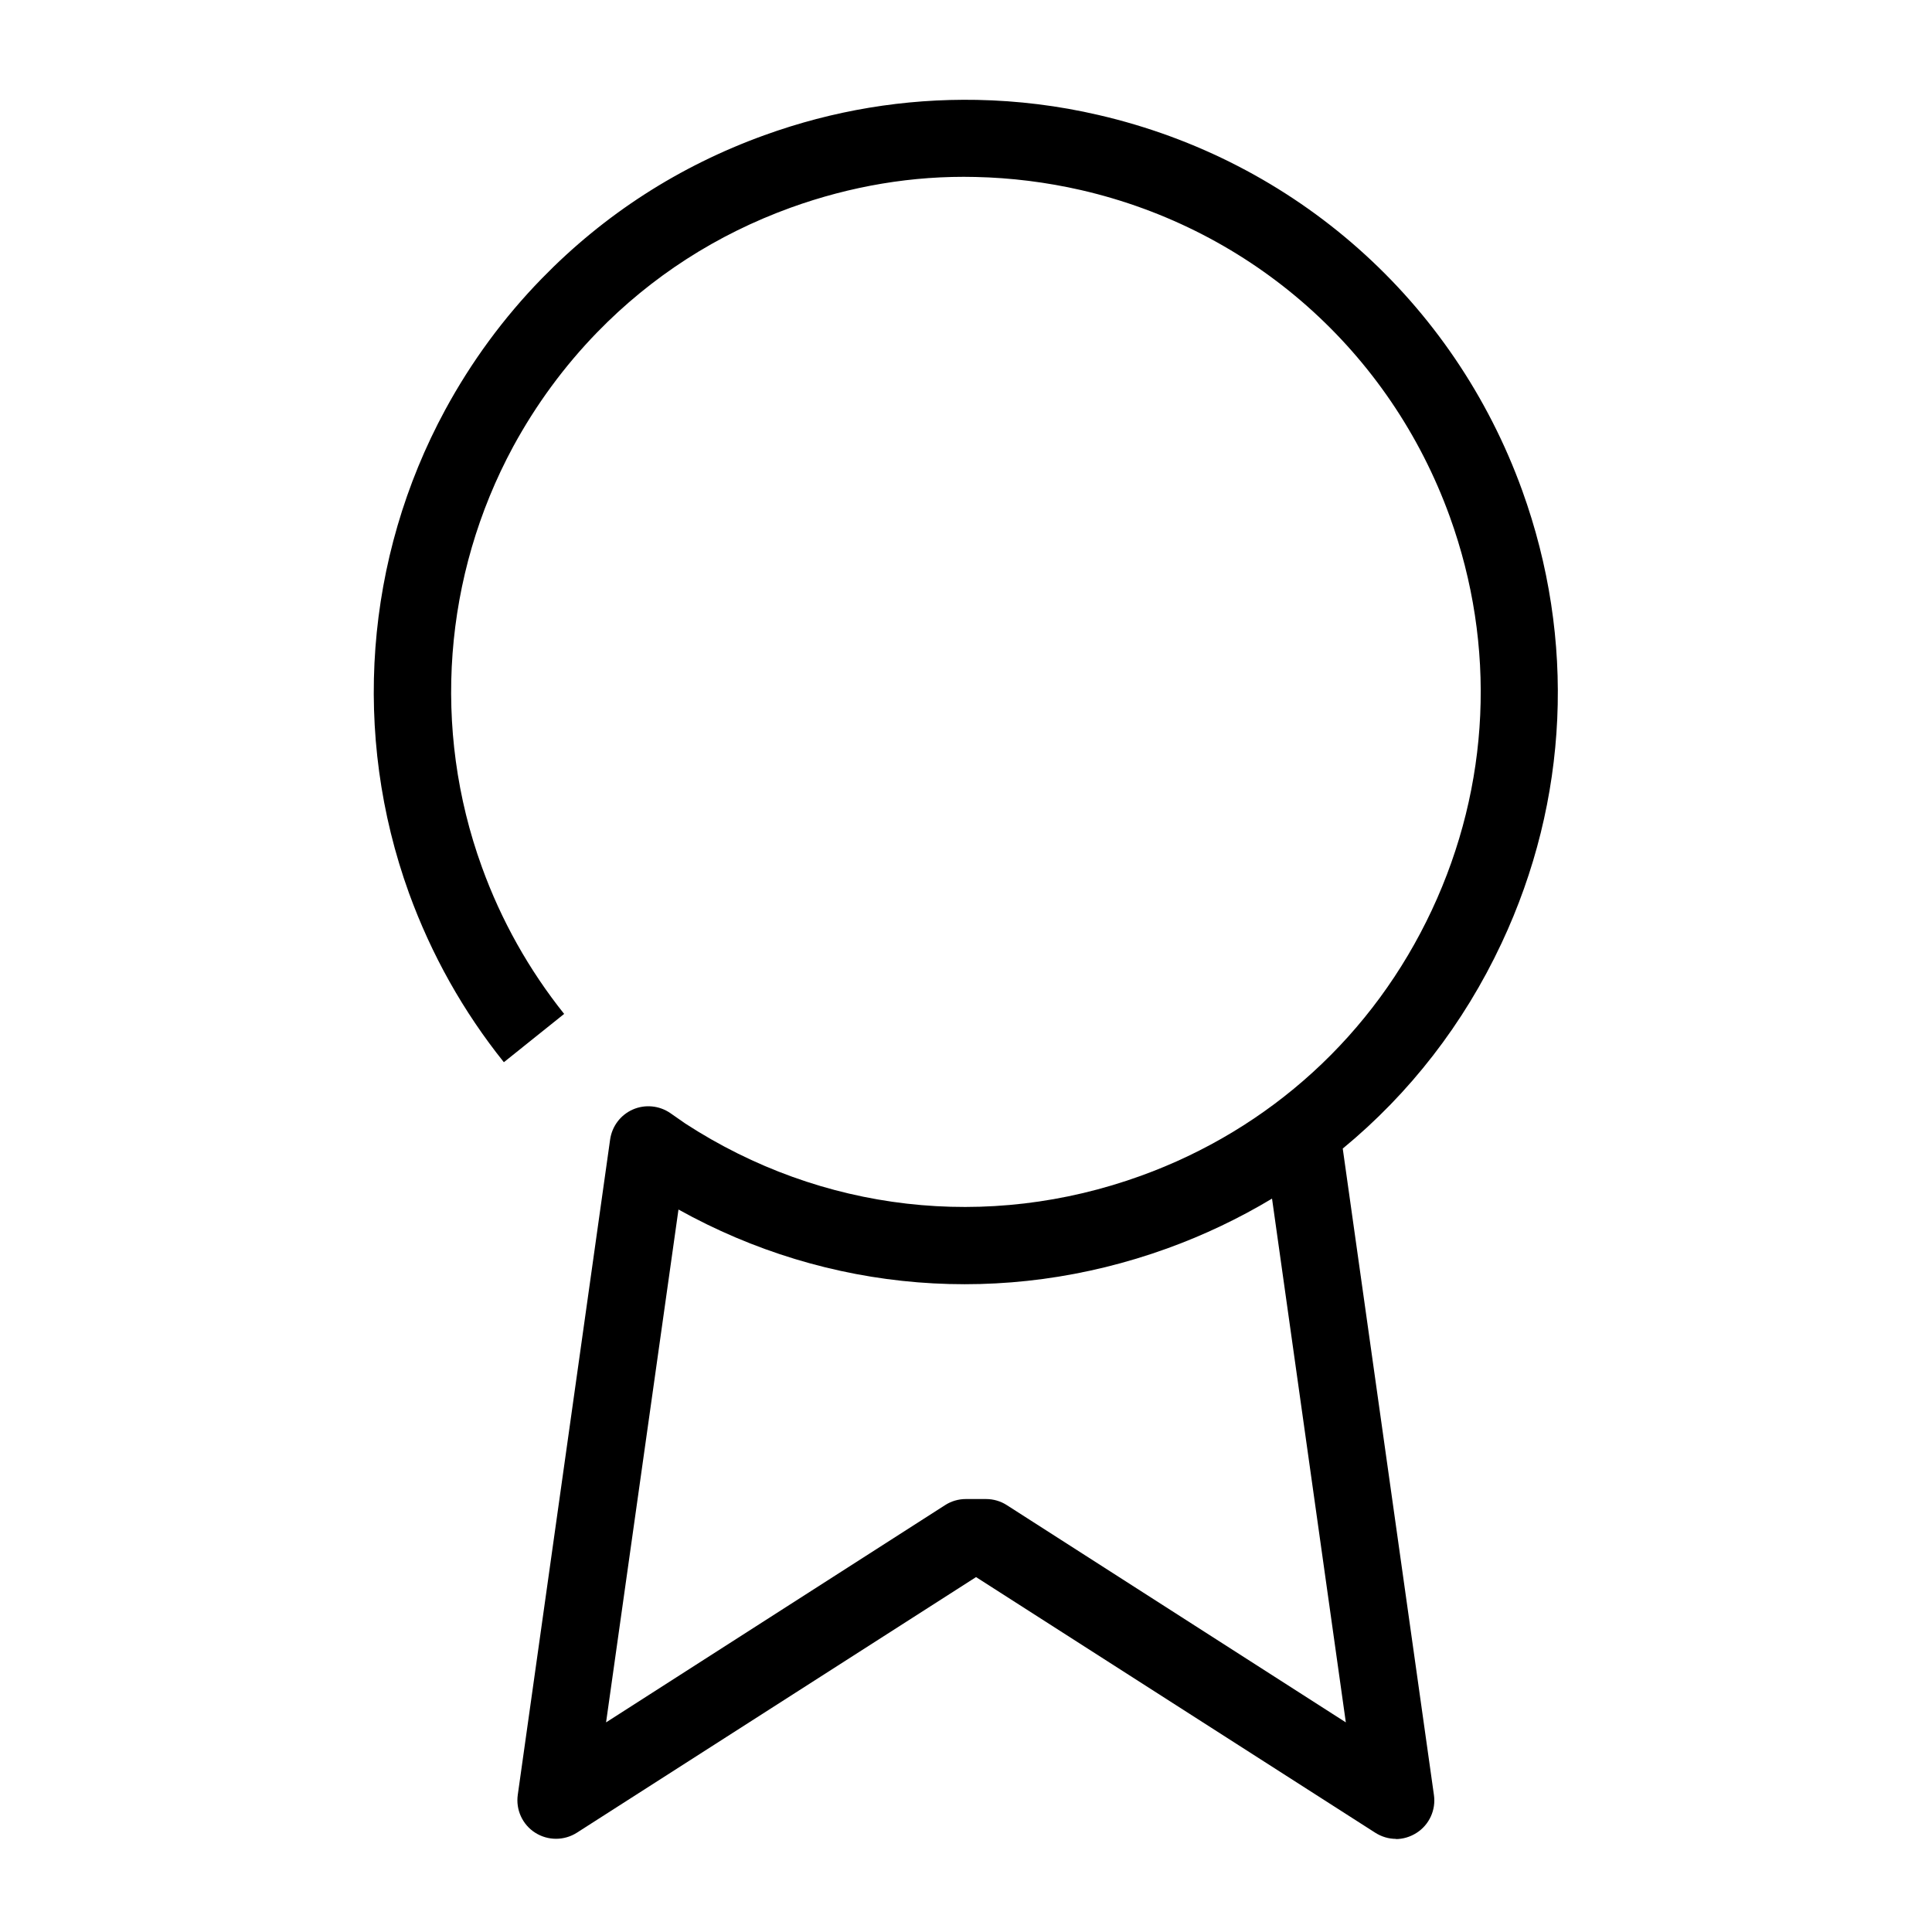 <?xml version="1.0" encoding="UTF-8"?>
<svg id="Layer_3" xmlns="http://www.w3.org/2000/svg" viewBox="0 0 100 100">
  <path d="M72.26,95.18c-.38,0-.75-.11-1.08-.32l-20.66-13.23-20.66,13.23c-.66.42-1.5.42-2.16,0-.66-.42-1.01-1.19-.9-1.96l4.78-33.92c.1-.69.54-1.27,1.17-1.55s1.37-.21,1.94.18l.79.55c7.04,4.57,15.64,5.57,23.57,2.7,6.69-2.42,12.04-7.3,15.06-13.75s3.35-13.68.93-20.37c-3.09-8.54-10.22-14.86-19.08-16.9-1.79-.41-3.63-.64-5.47-.68-3.24-.08-6.47.47-9.57,1.59-3.83,1.39-7.2,3.56-10.01,6.45-1.71,1.76-3.17,3.75-4.35,5.92-3.61,6.68-4.21,14.61-1.62,21.75,1,2.77,2.44,5.33,4.26,7.61l-3.12,2.5c-2.1-2.62-3.75-5.56-4.91-8.75-2.97-8.21-2.29-17.33,1.87-25.01,1.35-2.49,3.03-4.78,5-6.8,3.24-3.33,7.12-5.83,11.52-7.42,3.56-1.29,7.26-1.9,11-1.83,2.11.04,4.23.3,6.29.78,10.19,2.35,18.39,9.62,21.94,19.44,2.78,7.7,2.41,16.02-1.07,23.43-1.96,4.18-4.76,7.78-8.22,10.63l4.72,33.46c.11.77-.24,1.54-.9,1.96-.33.21-.7.32-1.08.32ZM35.12,62.59l-3.75,26.56,17.54-11.24c.32-.21.7-.32,1.08-.32h1.05c.38,0,.76.11,1.08.32l17.54,11.24-3.82-27.11c-1.7,1.02-3.52,1.89-5.43,2.58-8.44,3.05-17.54,2.3-25.3-2.02Z"/>
</svg>
